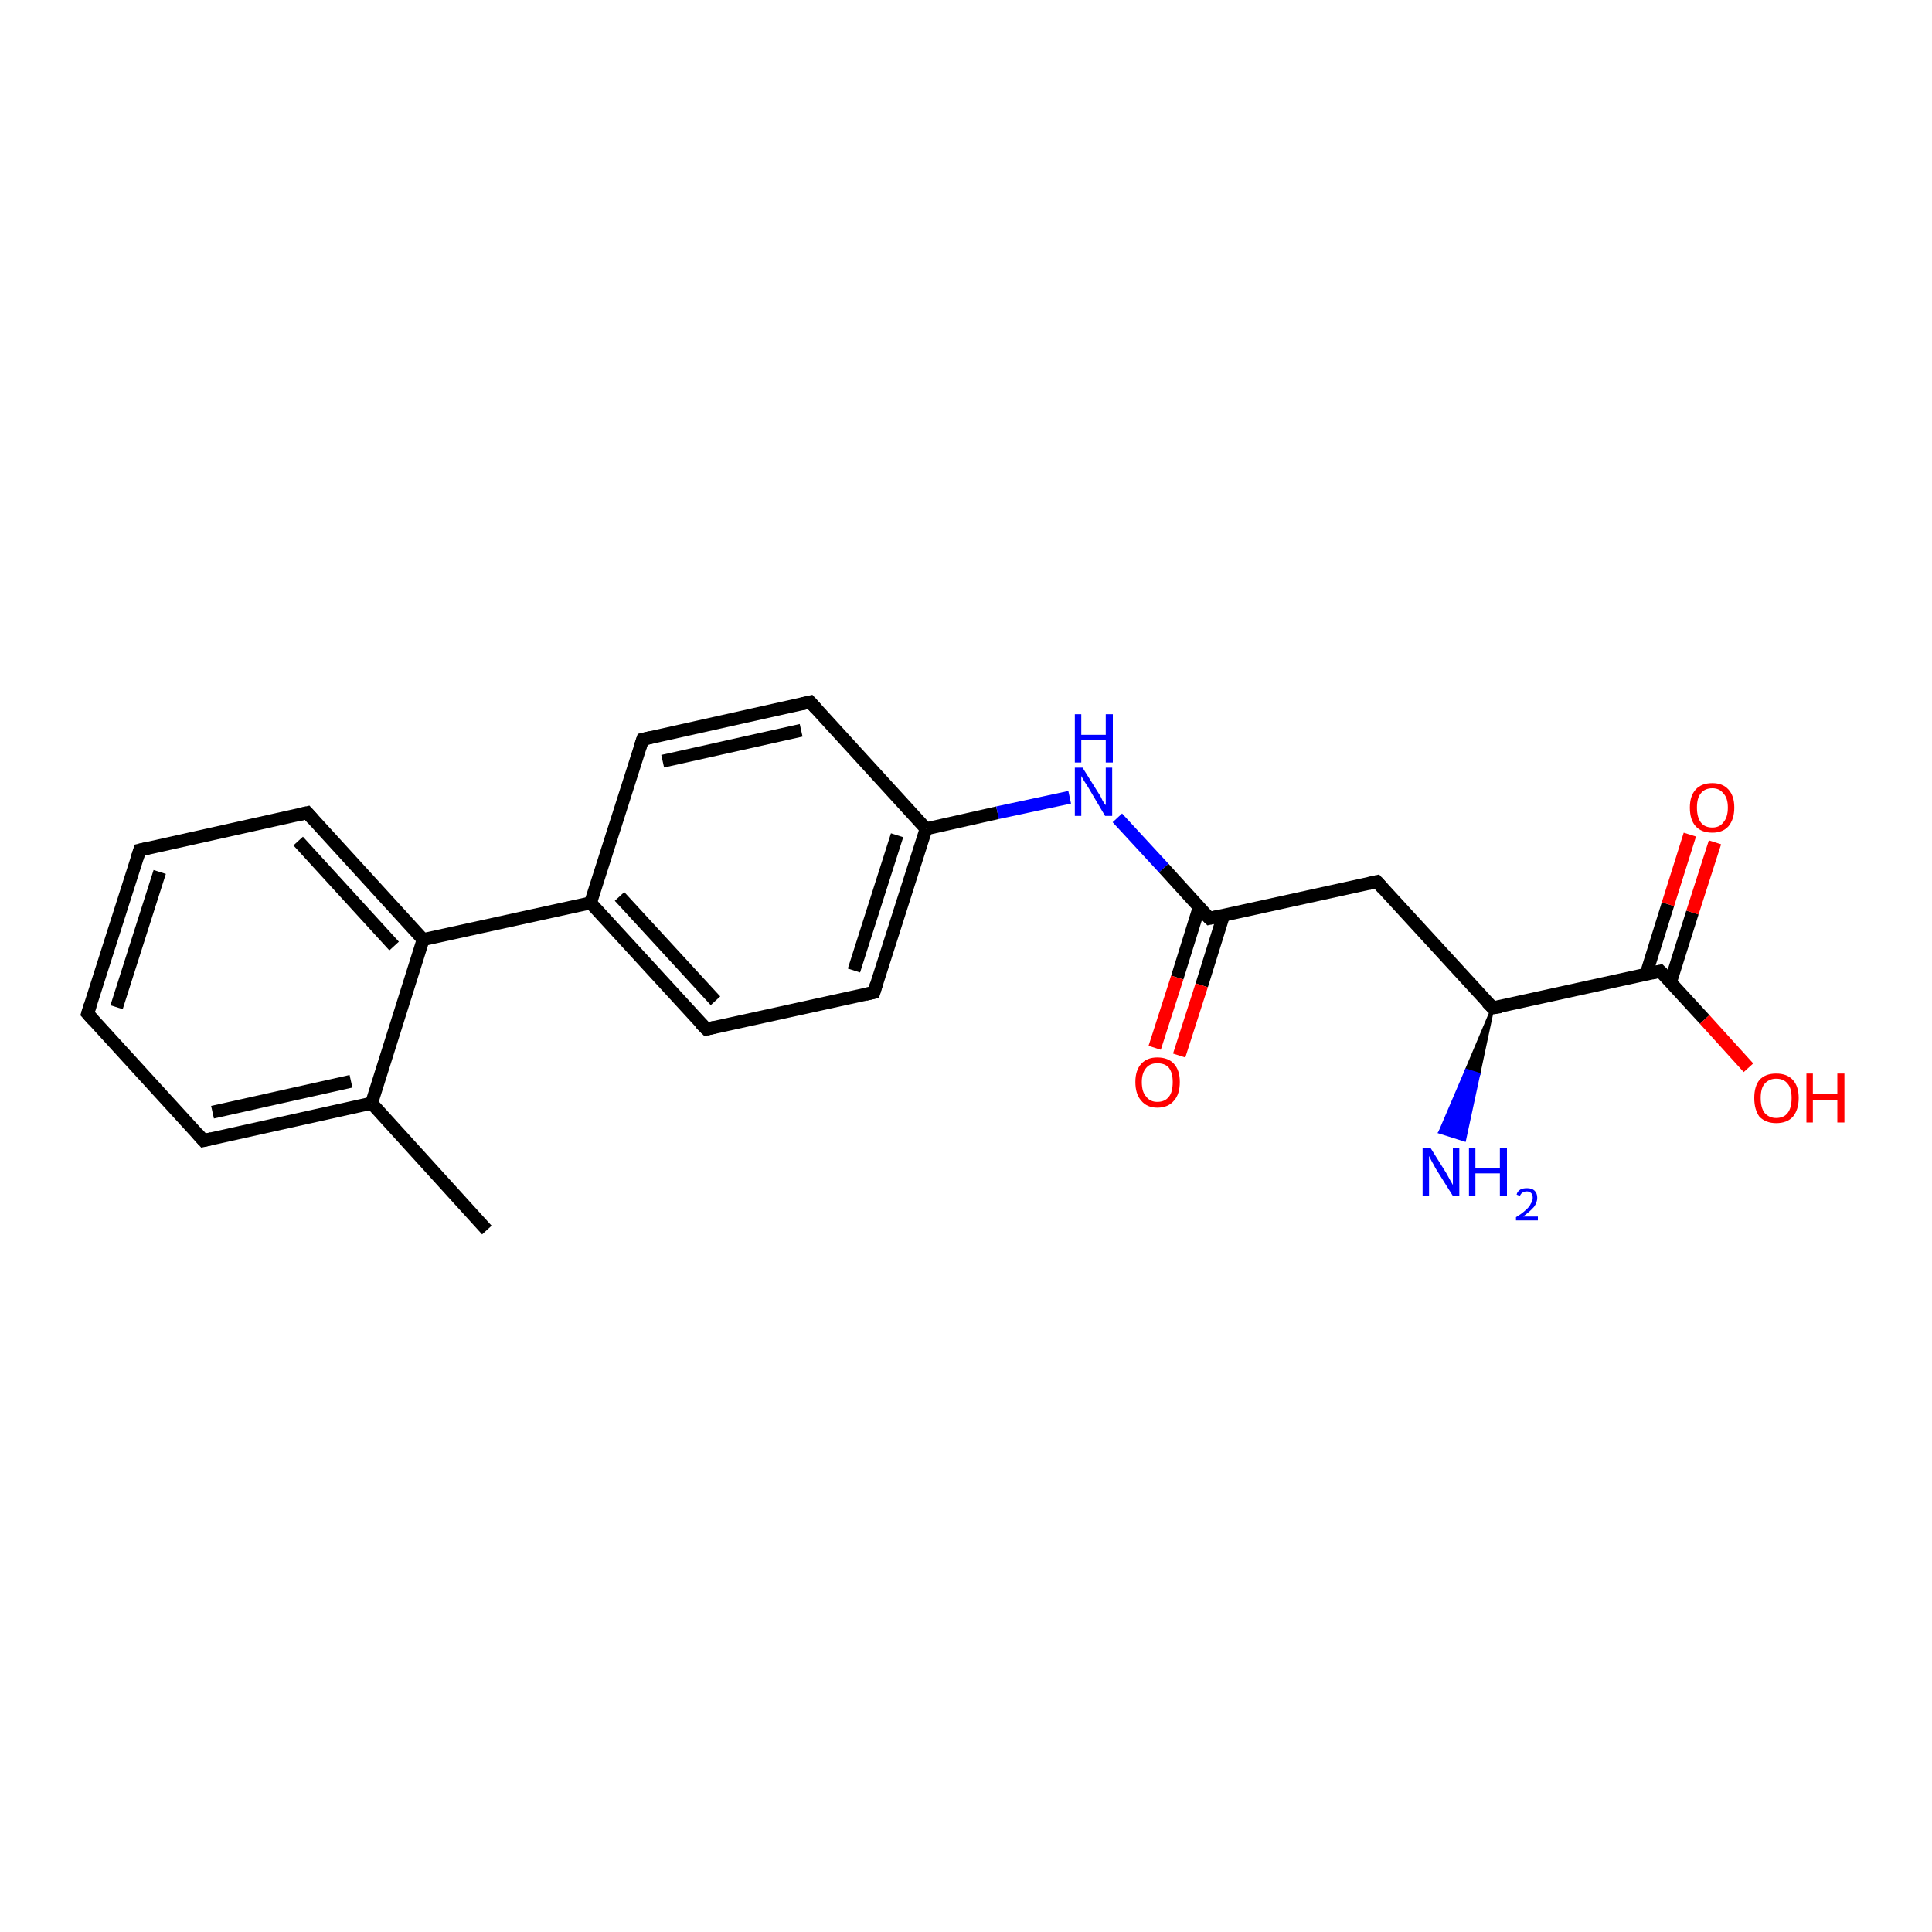 <?xml version='1.0' encoding='iso-8859-1'?>
<svg version='1.1' baseProfile='full'
              xmlns='http://www.w3.org/2000/svg'
                      xmlns:rdkit='http://www.rdkit.org/xml'
                      xmlns:xlink='http://www.w3.org/1999/xlink'
                  xml:space='preserve'
width='300px' height='300px' viewBox='0 0 300 300'>
<!-- END OF HEADER -->
<rect style='opacity:1.0;fill:#FFFFFF;stroke:none' width='300.0' height='300.0' x='0.0' y='0.0'> </rect>
<path class='bond-0 atom-0 atom-1' d='M 75.6,191.0 L 57.7,171.3' style='fill:none;fill-rule:evenodd;stroke:#000000;stroke-width:2.0px;stroke-linecap:butt;stroke-linejoin:miter;stroke-opacity:1' />
<path class='bond-1 atom-1 atom-2' d='M 57.7,171.3 L 31.6,177.1' style='fill:none;fill-rule:evenodd;stroke:#000000;stroke-width:2.0px;stroke-linecap:butt;stroke-linejoin:miter;stroke-opacity:1' />
<path class='bond-1 atom-1 atom-2' d='M 54.5,167.9 L 33.0,172.7' style='fill:none;fill-rule:evenodd;stroke:#000000;stroke-width:2.0px;stroke-linecap:butt;stroke-linejoin:miter;stroke-opacity:1' />
<path class='bond-2 atom-2 atom-3' d='M 31.6,177.1 L 13.6,157.4' style='fill:none;fill-rule:evenodd;stroke:#000000;stroke-width:2.0px;stroke-linecap:butt;stroke-linejoin:miter;stroke-opacity:1' />
<path class='bond-3 atom-3 atom-4' d='M 13.6,157.4 L 21.7,132.0' style='fill:none;fill-rule:evenodd;stroke:#000000;stroke-width:2.0px;stroke-linecap:butt;stroke-linejoin:miter;stroke-opacity:1' />
<path class='bond-3 atom-3 atom-4' d='M 18.1,156.4 L 24.8,135.4' style='fill:none;fill-rule:evenodd;stroke:#000000;stroke-width:2.0px;stroke-linecap:butt;stroke-linejoin:miter;stroke-opacity:1' />
<path class='bond-4 atom-4 atom-5' d='M 21.7,132.0 L 47.7,126.2' style='fill:none;fill-rule:evenodd;stroke:#000000;stroke-width:2.0px;stroke-linecap:butt;stroke-linejoin:miter;stroke-opacity:1' />
<path class='bond-5 atom-5 atom-6' d='M 47.7,126.2 L 65.7,145.9' style='fill:none;fill-rule:evenodd;stroke:#000000;stroke-width:2.0px;stroke-linecap:butt;stroke-linejoin:miter;stroke-opacity:1' />
<path class='bond-5 atom-5 atom-6' d='M 46.3,130.6 L 61.2,146.9' style='fill:none;fill-rule:evenodd;stroke:#000000;stroke-width:2.0px;stroke-linecap:butt;stroke-linejoin:miter;stroke-opacity:1' />
<path class='bond-6 atom-6 atom-7' d='M 65.7,145.9 L 91.7,140.2' style='fill:none;fill-rule:evenodd;stroke:#000000;stroke-width:2.0px;stroke-linecap:butt;stroke-linejoin:miter;stroke-opacity:1' />
<path class='bond-7 atom-7 atom-8' d='M 91.7,140.2 L 109.7,159.8' style='fill:none;fill-rule:evenodd;stroke:#000000;stroke-width:2.0px;stroke-linecap:butt;stroke-linejoin:miter;stroke-opacity:1' />
<path class='bond-7 atom-7 atom-8' d='M 96.2,139.2 L 111.1,155.4' style='fill:none;fill-rule:evenodd;stroke:#000000;stroke-width:2.0px;stroke-linecap:butt;stroke-linejoin:miter;stroke-opacity:1' />
<path class='bond-8 atom-8 atom-9' d='M 109.7,159.8 L 135.7,154.1' style='fill:none;fill-rule:evenodd;stroke:#000000;stroke-width:2.0px;stroke-linecap:butt;stroke-linejoin:miter;stroke-opacity:1' />
<path class='bond-9 atom-9 atom-10' d='M 135.7,154.1 L 143.8,128.7' style='fill:none;fill-rule:evenodd;stroke:#000000;stroke-width:2.0px;stroke-linecap:butt;stroke-linejoin:miter;stroke-opacity:1' />
<path class='bond-9 atom-9 atom-10' d='M 132.6,150.7 L 139.3,129.7' style='fill:none;fill-rule:evenodd;stroke:#000000;stroke-width:2.0px;stroke-linecap:butt;stroke-linejoin:miter;stroke-opacity:1' />
<path class='bond-10 atom-10 atom-11' d='M 143.8,128.7 L 154.9,126.2' style='fill:none;fill-rule:evenodd;stroke:#000000;stroke-width:2.0px;stroke-linecap:butt;stroke-linejoin:miter;stroke-opacity:1' />
<path class='bond-10 atom-10 atom-11' d='M 154.9,126.2 L 166.1,123.8' style='fill:none;fill-rule:evenodd;stroke:#0000FF;stroke-width:2.0px;stroke-linecap:butt;stroke-linejoin:miter;stroke-opacity:1' />
<path class='bond-11 atom-11 atom-12' d='M 173.5,127.0 L 180.7,134.8' style='fill:none;fill-rule:evenodd;stroke:#0000FF;stroke-width:2.0px;stroke-linecap:butt;stroke-linejoin:miter;stroke-opacity:1' />
<path class='bond-11 atom-11 atom-12' d='M 180.7,134.8 L 187.8,142.6' style='fill:none;fill-rule:evenodd;stroke:#000000;stroke-width:2.0px;stroke-linecap:butt;stroke-linejoin:miter;stroke-opacity:1' />
<path class='bond-12 atom-12 atom-13' d='M 186.2,140.9 L 182.8,151.8' style='fill:none;fill-rule:evenodd;stroke:#000000;stroke-width:2.0px;stroke-linecap:butt;stroke-linejoin:miter;stroke-opacity:1' />
<path class='bond-12 atom-12 atom-13' d='M 182.8,151.8 L 179.3,162.7' style='fill:none;fill-rule:evenodd;stroke:#FF0000;stroke-width:2.0px;stroke-linecap:butt;stroke-linejoin:miter;stroke-opacity:1' />
<path class='bond-12 atom-12 atom-13' d='M 190.0,142.1 L 186.6,153.0' style='fill:none;fill-rule:evenodd;stroke:#000000;stroke-width:2.0px;stroke-linecap:butt;stroke-linejoin:miter;stroke-opacity:1' />
<path class='bond-12 atom-12 atom-13' d='M 186.6,153.0 L 183.1,163.9' style='fill:none;fill-rule:evenodd;stroke:#FF0000;stroke-width:2.0px;stroke-linecap:butt;stroke-linejoin:miter;stroke-opacity:1' />
<path class='bond-13 atom-12 atom-14' d='M 187.8,142.6 L 213.8,136.9' style='fill:none;fill-rule:evenodd;stroke:#000000;stroke-width:2.0px;stroke-linecap:butt;stroke-linejoin:miter;stroke-opacity:1' />
<path class='bond-14 atom-14 atom-15' d='M 213.8,136.9 L 231.8,156.5' style='fill:none;fill-rule:evenodd;stroke:#000000;stroke-width:2.0px;stroke-linecap:butt;stroke-linejoin:miter;stroke-opacity:1' />
<path class='bond-15 atom-15 atom-16' d='M 231.8,156.5 L 229.6,166.8 L 227.7,166.2 Z' style='fill:#000000;fill-rule:evenodd;fill-opacity:1;stroke:#000000;stroke-width:0.5px;stroke-linecap:butt;stroke-linejoin:miter;stroke-opacity:1;' />
<path class='bond-15 atom-15 atom-16' d='M 229.6,166.8 L 223.6,175.8 L 227.4,177.0 Z' style='fill:#0000FF;fill-rule:evenodd;fill-opacity:1;stroke:#0000FF;stroke-width:0.5px;stroke-linecap:butt;stroke-linejoin:miter;stroke-opacity:1;' />
<path class='bond-15 atom-15 atom-16' d='M 229.6,166.8 L 227.7,166.2 L 223.6,175.8 Z' style='fill:#0000FF;fill-rule:evenodd;fill-opacity:1;stroke:#0000FF;stroke-width:0.5px;stroke-linecap:butt;stroke-linejoin:miter;stroke-opacity:1;' />
<path class='bond-16 atom-15 atom-17' d='M 231.8,156.5 L 257.8,150.8' style='fill:none;fill-rule:evenodd;stroke:#000000;stroke-width:2.0px;stroke-linecap:butt;stroke-linejoin:miter;stroke-opacity:1' />
<path class='bond-17 atom-17 atom-18' d='M 257.8,150.8 L 264.7,158.3' style='fill:none;fill-rule:evenodd;stroke:#000000;stroke-width:2.0px;stroke-linecap:butt;stroke-linejoin:miter;stroke-opacity:1' />
<path class='bond-17 atom-17 atom-18' d='M 264.7,158.3 L 271.5,165.8' style='fill:none;fill-rule:evenodd;stroke:#FF0000;stroke-width:2.0px;stroke-linecap:butt;stroke-linejoin:miter;stroke-opacity:1' />
<path class='bond-18 atom-17 atom-19' d='M 259.4,152.5 L 262.8,141.7' style='fill:none;fill-rule:evenodd;stroke:#000000;stroke-width:2.0px;stroke-linecap:butt;stroke-linejoin:miter;stroke-opacity:1' />
<path class='bond-18 atom-17 atom-19' d='M 262.8,141.7 L 266.3,130.8' style='fill:none;fill-rule:evenodd;stroke:#FF0000;stroke-width:2.0px;stroke-linecap:butt;stroke-linejoin:miter;stroke-opacity:1' />
<path class='bond-18 atom-17 atom-19' d='M 255.6,151.3 L 259.0,140.4' style='fill:none;fill-rule:evenodd;stroke:#000000;stroke-width:2.0px;stroke-linecap:butt;stroke-linejoin:miter;stroke-opacity:1' />
<path class='bond-18 atom-17 atom-19' d='M 259.0,140.4 L 262.4,129.6' style='fill:none;fill-rule:evenodd;stroke:#FF0000;stroke-width:2.0px;stroke-linecap:butt;stroke-linejoin:miter;stroke-opacity:1' />
<path class='bond-19 atom-10 atom-20' d='M 143.8,128.7 L 125.8,109.0' style='fill:none;fill-rule:evenodd;stroke:#000000;stroke-width:2.0px;stroke-linecap:butt;stroke-linejoin:miter;stroke-opacity:1' />
<path class='bond-20 atom-20 atom-21' d='M 125.8,109.0 L 99.8,114.8' style='fill:none;fill-rule:evenodd;stroke:#000000;stroke-width:2.0px;stroke-linecap:butt;stroke-linejoin:miter;stroke-opacity:1' />
<path class='bond-20 atom-20 atom-21' d='M 124.4,113.4 L 102.9,118.2' style='fill:none;fill-rule:evenodd;stroke:#000000;stroke-width:2.0px;stroke-linecap:butt;stroke-linejoin:miter;stroke-opacity:1' />
<path class='bond-21 atom-6 atom-1' d='M 65.7,145.9 L 57.7,171.3' style='fill:none;fill-rule:evenodd;stroke:#000000;stroke-width:2.0px;stroke-linecap:butt;stroke-linejoin:miter;stroke-opacity:1' />
<path class='bond-22 atom-21 atom-7' d='M 99.8,114.8 L 91.7,140.2' style='fill:none;fill-rule:evenodd;stroke:#000000;stroke-width:2.0px;stroke-linecap:butt;stroke-linejoin:miter;stroke-opacity:1' />
<path d='M 32.9,176.8 L 31.6,177.1 L 30.7,176.1' style='fill:none;stroke:#000000;stroke-width:2.0px;stroke-linecap:butt;stroke-linejoin:miter;stroke-opacity:1;' />
<path d='M 14.5,158.4 L 13.6,157.4 L 14.0,156.1' style='fill:none;stroke:#000000;stroke-width:2.0px;stroke-linecap:butt;stroke-linejoin:miter;stroke-opacity:1;' />
<path d='M 21.3,133.2 L 21.7,132.0 L 23.0,131.7' style='fill:none;stroke:#000000;stroke-width:2.0px;stroke-linecap:butt;stroke-linejoin:miter;stroke-opacity:1;' />
<path d='M 46.4,126.5 L 47.7,126.2 L 48.6,127.2' style='fill:none;stroke:#000000;stroke-width:2.0px;stroke-linecap:butt;stroke-linejoin:miter;stroke-opacity:1;' />
<path d='M 108.8,158.9 L 109.7,159.8 L 111.0,159.5' style='fill:none;stroke:#000000;stroke-width:2.0px;stroke-linecap:butt;stroke-linejoin:miter;stroke-opacity:1;' />
<path d='M 134.4,154.4 L 135.7,154.1 L 136.1,152.8' style='fill:none;stroke:#000000;stroke-width:2.0px;stroke-linecap:butt;stroke-linejoin:miter;stroke-opacity:1;' />
<path d='M 187.4,142.2 L 187.8,142.6 L 189.1,142.3' style='fill:none;stroke:#000000;stroke-width:2.0px;stroke-linecap:butt;stroke-linejoin:miter;stroke-opacity:1;' />
<path d='M 212.5,137.2 L 213.8,136.9 L 214.7,137.9' style='fill:none;stroke:#000000;stroke-width:2.0px;stroke-linecap:butt;stroke-linejoin:miter;stroke-opacity:1;' />
<path d='M 230.9,155.6 L 231.8,156.5 L 233.1,156.3' style='fill:none;stroke:#000000;stroke-width:2.0px;stroke-linecap:butt;stroke-linejoin:miter;stroke-opacity:1;' />
<path d='M 256.5,151.1 L 257.8,150.8 L 258.2,151.2' style='fill:none;stroke:#000000;stroke-width:2.0px;stroke-linecap:butt;stroke-linejoin:miter;stroke-opacity:1;' />
<path d='M 126.7,110.0 L 125.8,109.0 L 124.5,109.3' style='fill:none;stroke:#000000;stroke-width:2.0px;stroke-linecap:butt;stroke-linejoin:miter;stroke-opacity:1;' />
<path d='M 101.1,114.5 L 99.8,114.8 L 99.4,116.0' style='fill:none;stroke:#000000;stroke-width:2.0px;stroke-linecap:butt;stroke-linejoin:miter;stroke-opacity:1;' />
<path class='atom-11' d='M 168.1 119.2
L 170.6 123.2
Q 170.9 123.6, 171.2 124.3
Q 171.6 125.0, 171.7 125.0
L 171.7 119.2
L 172.7 119.2
L 172.7 126.7
L 171.6 126.7
L 169.0 122.3
Q 168.7 121.8, 168.3 121.2
Q 168.0 120.7, 167.9 120.5
L 167.9 126.7
L 166.9 126.7
L 166.9 119.2
L 168.1 119.2
' fill='#0000FF'/>
<path class='atom-11' d='M 166.9 110.9
L 167.9 110.9
L 167.9 114.1
L 171.7 114.1
L 171.7 110.9
L 172.8 110.9
L 172.8 118.4
L 171.7 118.4
L 171.7 114.9
L 167.9 114.9
L 167.9 118.4
L 166.9 118.4
L 166.9 110.9
' fill='#0000FF'/>
<path class='atom-13' d='M 176.3 168.0
Q 176.3 166.2, 177.2 165.2
Q 178.1 164.2, 179.7 164.2
Q 181.4 164.2, 182.3 165.2
Q 183.2 166.2, 183.2 168.0
Q 183.2 169.9, 182.3 170.9
Q 181.4 172.0, 179.7 172.0
Q 178.1 172.0, 177.2 170.9
Q 176.3 169.9, 176.3 168.0
M 179.7 171.1
Q 180.9 171.1, 181.5 170.3
Q 182.1 169.6, 182.1 168.0
Q 182.1 166.6, 181.5 165.8
Q 180.9 165.1, 179.7 165.1
Q 178.6 165.1, 178.0 165.8
Q 177.3 166.6, 177.3 168.0
Q 177.3 169.6, 178.0 170.3
Q 178.6 171.1, 179.7 171.1
' fill='#FF0000'/>
<path class='atom-16' d='M 222.1 178.2
L 224.6 182.2
Q 224.8 182.6, 225.2 183.3
Q 225.6 184.0, 225.6 184.0
L 225.6 178.2
L 226.6 178.2
L 226.6 185.7
L 225.6 185.7
L 222.9 181.4
Q 222.6 180.8, 222.3 180.3
Q 222.0 179.7, 221.9 179.5
L 221.9 185.7
L 220.9 185.7
L 220.9 178.2
L 222.1 178.2
' fill='#0000FF'/>
<path class='atom-16' d='M 228.1 178.2
L 229.1 178.2
L 229.1 181.4
L 232.9 181.4
L 232.9 178.2
L 234.0 178.2
L 234.0 185.7
L 232.9 185.7
L 232.9 182.2
L 229.1 182.2
L 229.1 185.7
L 228.1 185.7
L 228.1 178.2
' fill='#0000FF'/>
<path class='atom-16' d='M 235.5 185.5
Q 235.6 185.0, 236.1 184.7
Q 236.5 184.5, 237.1 184.5
Q 237.9 184.5, 238.3 184.9
Q 238.7 185.3, 238.7 186.0
Q 238.7 186.7, 238.2 187.4
Q 237.6 188.1, 236.5 188.9
L 238.8 188.9
L 238.8 189.5
L 235.4 189.5
L 235.4 189.0
Q 236.4 188.4, 236.9 187.9
Q 237.5 187.4, 237.7 186.9
Q 238.0 186.5, 238.0 186.0
Q 238.0 185.6, 237.8 185.3
Q 237.5 185.0, 237.1 185.0
Q 236.7 185.0, 236.4 185.2
Q 236.2 185.3, 236.0 185.7
L 235.5 185.5
' fill='#0000FF'/>
<path class='atom-18' d='M 272.4 170.5
Q 272.4 168.7, 273.2 167.7
Q 274.1 166.7, 275.8 166.7
Q 277.5 166.7, 278.4 167.7
Q 279.3 168.7, 279.3 170.5
Q 279.3 172.3, 278.4 173.4
Q 277.5 174.4, 275.8 174.4
Q 274.2 174.4, 273.2 173.4
Q 272.4 172.3, 272.4 170.5
M 275.8 173.6
Q 277.0 173.6, 277.6 172.8
Q 278.2 172.0, 278.2 170.5
Q 278.2 169.0, 277.6 168.3
Q 277.0 167.5, 275.8 167.5
Q 274.7 167.5, 274.0 168.3
Q 273.4 169.0, 273.4 170.5
Q 273.4 172.0, 274.0 172.8
Q 274.7 173.6, 275.8 173.6
' fill='#FF0000'/>
<path class='atom-18' d='M 280.5 166.7
L 281.5 166.7
L 281.5 169.9
L 285.3 169.9
L 285.3 166.7
L 286.4 166.7
L 286.4 174.3
L 285.3 174.3
L 285.3 170.8
L 281.5 170.8
L 281.5 174.3
L 280.5 174.3
L 280.5 166.7
' fill='#FF0000'/>
<path class='atom-19' d='M 262.4 125.4
Q 262.4 123.6, 263.3 122.6
Q 264.2 121.6, 265.9 121.6
Q 267.5 121.6, 268.4 122.6
Q 269.3 123.6, 269.3 125.4
Q 269.3 127.2, 268.4 128.3
Q 267.5 129.3, 265.9 129.3
Q 264.2 129.3, 263.3 128.3
Q 262.4 127.3, 262.4 125.4
M 265.9 128.5
Q 267.0 128.5, 267.6 127.7
Q 268.3 126.9, 268.3 125.4
Q 268.3 123.9, 267.6 123.2
Q 267.0 122.4, 265.9 122.4
Q 264.7 122.4, 264.1 123.2
Q 263.5 123.9, 263.5 125.4
Q 263.5 126.9, 264.1 127.7
Q 264.7 128.5, 265.9 128.5
' fill='#FF0000'/>
</svg>
